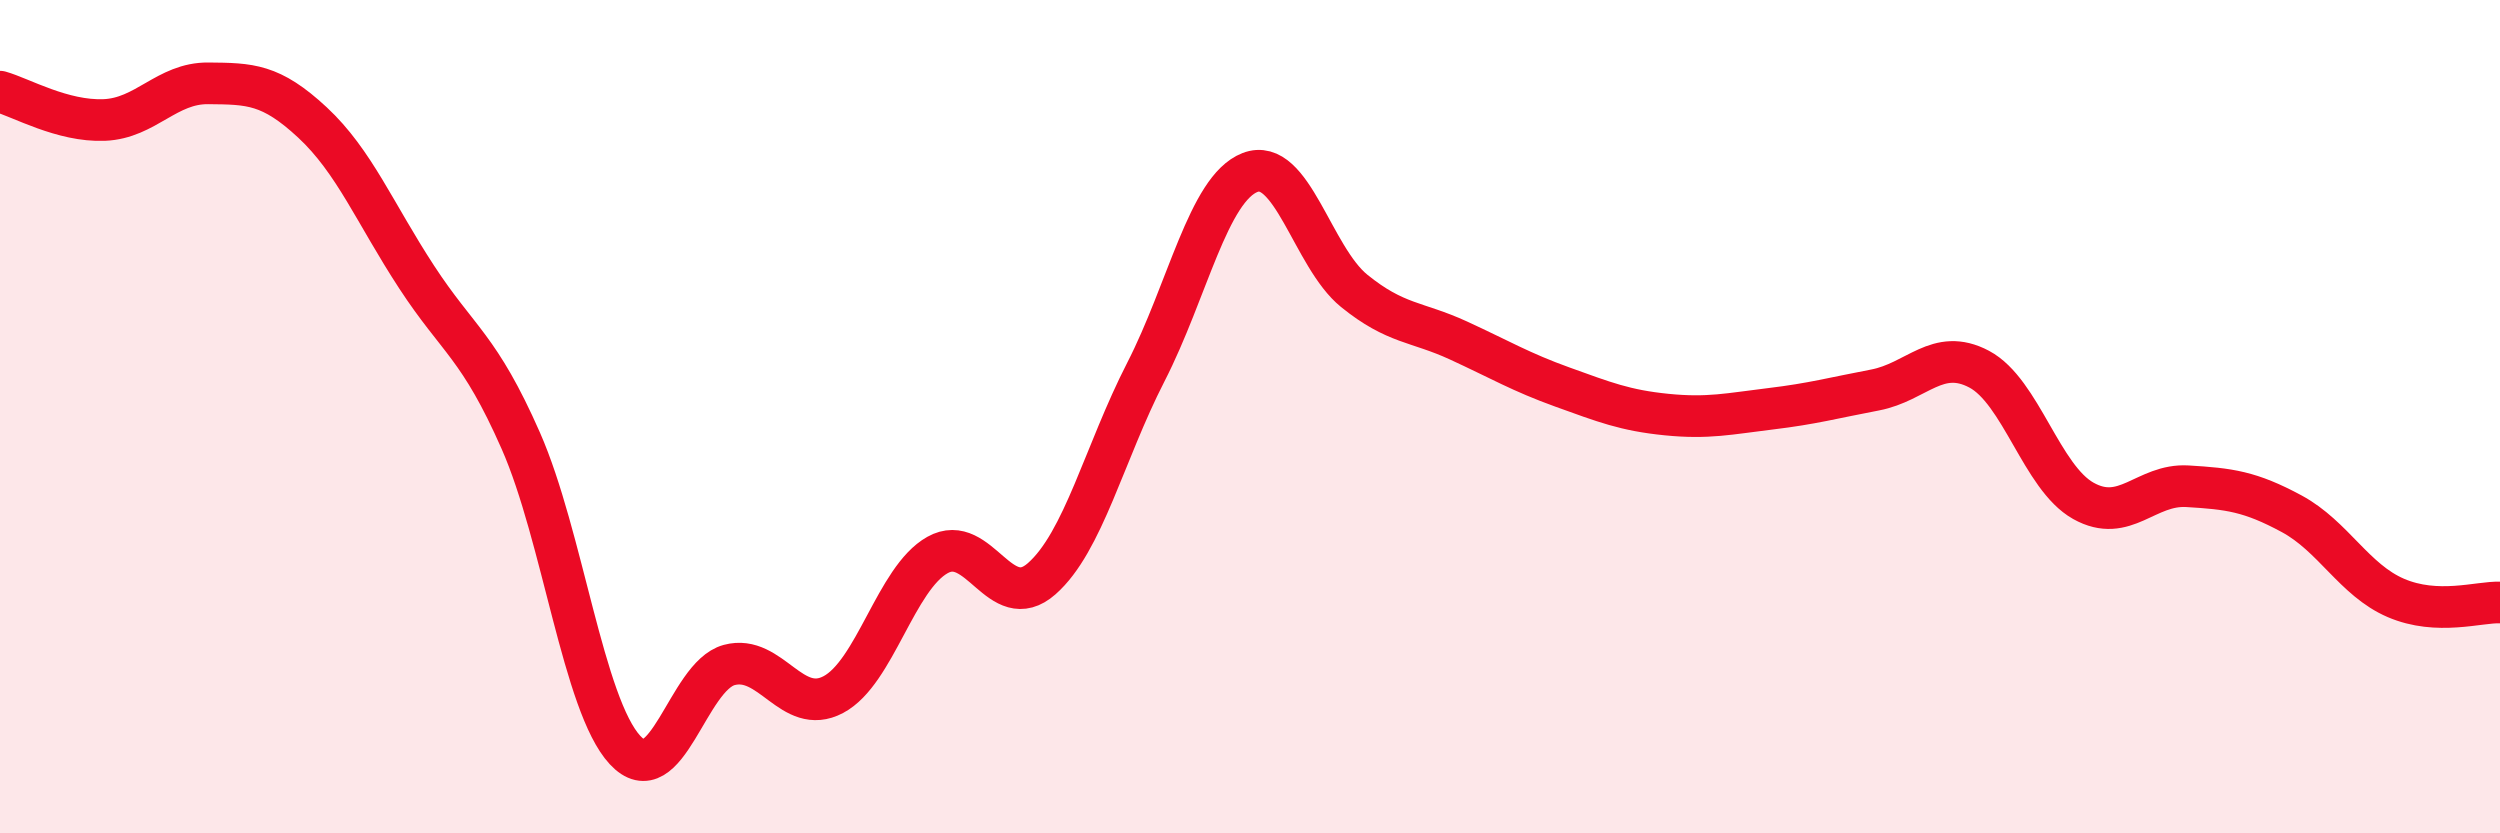 
    <svg width="60" height="20" viewBox="0 0 60 20" xmlns="http://www.w3.org/2000/svg">
      <path
        d="M 0,2.2 C 0.5,2.34 1.5,2.92 2.5,2.88 C 3.5,2.84 4,1.99 5,2 C 6,2.01 6.5,2.01 7.5,2.94 C 8.5,3.87 9,5.12 10,6.65 C 11,8.18 11.5,8.31 12.5,10.58 C 13.5,12.85 14,16.92 15,18 C 16,19.08 16.5,16.23 17.5,15.96 C 18.5,15.69 19,17.2 20,16.67 C 21,16.14 21.5,13.88 22.5,13.32 C 23.5,12.76 24,14.77 25,13.89 C 26,13.01 26.5,10.88 27.5,8.93 C 28.5,6.98 29,4.53 30,4.14 C 31,3.75 31.5,6.17 32.5,6.98 C 33.5,7.79 34,7.71 35,8.17 C 36,8.63 36.5,8.93 37.5,9.29 C 38.5,9.65 39,9.85 40,9.95 C 41,10.05 41.5,9.93 42.5,9.81 C 43.5,9.69 44,9.55 45,9.36 C 46,9.17 46.5,8.33 47.5,8.86 C 48.5,9.39 49,11.46 50,12.02 C 51,12.58 51.5,11.61 52.5,11.67 C 53.5,11.73 54,11.79 55,12.33 C 56,12.87 56.5,13.92 57.5,14.35 C 58.5,14.78 59.5,14.44 60,14.46L60 20L0 20Z"
        fill="#EB0A25"
        opacity="0.1"
        stroke-linecap="round"
        stroke-linejoin="round"
      />
      <path
        d="M 0,2.2 C 0.5,2.34 1.5,2.92 2.5,2.88 C 3.5,2.84 4,1.99 5,2 C 6,2.01 6.5,2.01 7.5,2.94 C 8.5,3.87 9,5.12 10,6.65 C 11,8.18 11.5,8.31 12.5,10.58 C 13.5,12.85 14,16.92 15,18 C 16,19.08 16.5,16.23 17.5,15.96 C 18.5,15.69 19,17.2 20,16.67 C 21,16.14 21.5,13.88 22.5,13.32 C 23.5,12.76 24,14.77 25,13.89 C 26,13.01 26.5,10.88 27.5,8.93 C 28.5,6.98 29,4.53 30,4.14 C 31,3.75 31.5,6.17 32.5,6.98 C 33.5,7.79 34,7.71 35,8.17 C 36,8.63 36.5,8.93 37.5,9.29 C 38.5,9.65 39,9.85 40,9.95 C 41,10.05 41.5,9.93 42.5,9.81 C 43.5,9.69 44,9.55 45,9.36 C 46,9.17 46.5,8.33 47.5,8.86 C 48.5,9.39 49,11.46 50,12.02 C 51,12.58 51.5,11.61 52.5,11.67 C 53.5,11.73 54,11.79 55,12.33 C 56,12.87 56.5,13.92 57.5,14.35 C 58.5,14.78 59.5,14.44 60,14.46"
        stroke="#EB0A25"
        stroke-width="1"
        fill="none"
        stroke-linecap="round"
        stroke-linejoin="round"
      />
    </svg>
  